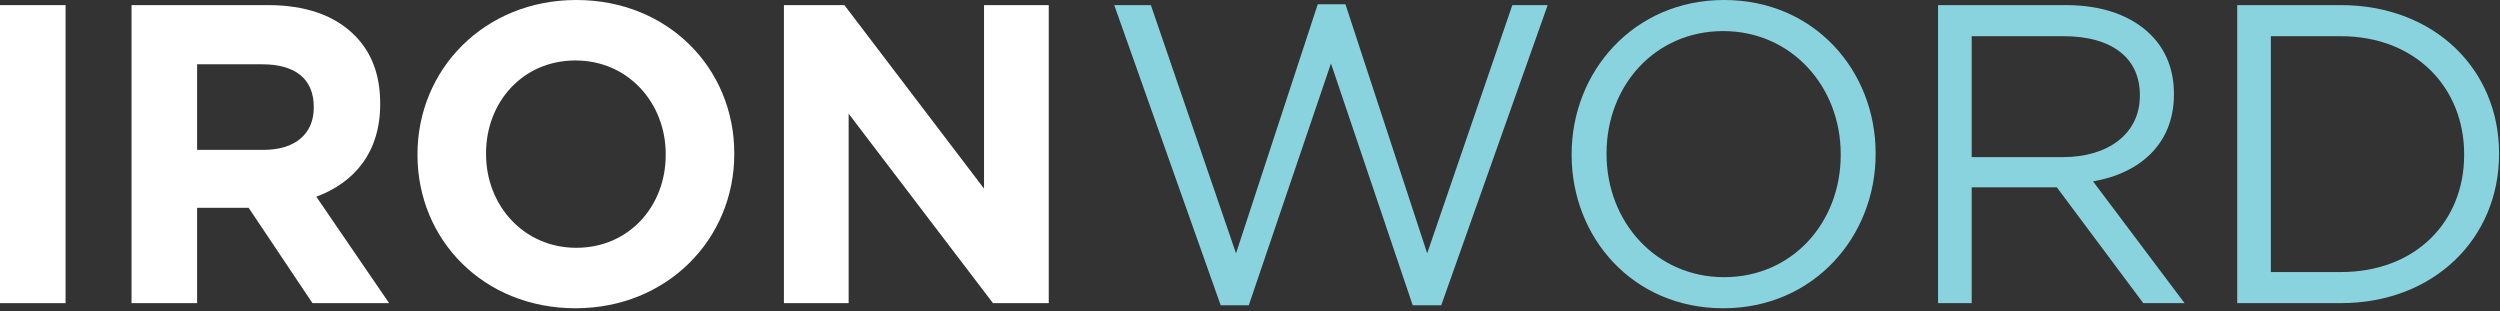 <svg width="458" height="57" viewBox="0 0 458 57" fill="none" xmlns="http://www.w3.org/2000/svg">
<rect x="0" y="0" width="458" height="57" fill="#333333" stroke="none"/>
<path d="M0 55.536V0.936H12.012V55.536H0Z" fill="white"/>
<path d="M24.097 55.536V0.936H49.057C55.999 0.936 61.303 2.808 64.969 6.474C68.089 9.594 69.649 13.728 69.649 18.954V19.11C69.649 27.924 64.891 33.462 57.949 36.036L71.287 55.536H57.247L45.547 38.064H36.109V55.536H24.097ZM36.109 27.456H48.277C54.205 27.456 57.481 24.414 57.481 19.734V19.578C57.481 14.352 53.971 11.778 48.043 11.778H36.109V27.456Z" fill="white"/>
<path d="M105.424 56.472C88.576 56.472 76.486 43.914 76.486 28.392V28.236C76.486 12.714 88.732 0 105.58 0C122.428 0 134.518 12.558 134.518 28.08V28.236C134.518 43.758 122.272 56.472 105.424 56.472ZM105.58 45.396C115.252 45.396 121.96 37.752 121.96 28.392V28.236C121.96 18.876 115.096 11.076 105.424 11.076C95.752 11.076 89.044 18.72 89.044 28.08V28.236C89.044 37.596 95.908 45.396 105.58 45.396Z" fill="white"/>
<path d="M143.614 55.536V0.936H154.69L180.274 34.554V0.936H192.13V55.536H181.912L155.47 20.826V55.536H143.614Z" fill="white"/>
<path d="M223.63 55.926L204.13 0.936H210.838L226.438 46.41L241.414 0.78H246.484L261.46 46.41L277.06 0.936H283.534L264.034 55.926H258.808L243.832 11.622L228.778 55.926H223.63Z" fill="#89D3DF"/>
<path d="M315.692 56.472C299.078 56.472 287.924 43.446 287.924 28.392V28.236C287.924 13.182 299.234 0 315.848 0C332.462 0 343.616 13.026 343.616 28.08V28.236C343.616 43.29 332.306 56.472 315.692 56.472ZM315.848 50.778C328.328 50.778 337.22 40.794 337.22 28.392V28.236C337.22 15.834 328.172 5.694 315.692 5.694C303.212 5.694 294.32 15.678 294.32 28.08V28.236C294.32 40.638 303.368 50.778 315.848 50.778Z" fill="#89D3DF"/>
<path d="M355.052 55.536V0.936H378.53C385.316 0.936 390.62 2.964 394.052 6.396C396.782 9.126 398.264 12.792 398.264 17.16V17.316C398.264 26.364 392.024 31.746 383.444 33.228L400.214 55.536H392.648L376.814 34.32H361.214V55.536H355.052ZM361.214 28.782H377.984C386.096 28.782 392.024 24.57 392.024 17.55V17.394C392.024 10.608 386.876 6.63 378.062 6.63H361.214V28.782Z" fill="#89D3DF"/>
<path d="M409.859 55.536V0.936H428.813C445.973 0.936 457.829 12.714 457.829 28.08V28.236C457.829 43.602 445.973 55.536 428.813 55.536H409.859ZM428.813 6.63H416.021V49.842H428.813C442.619 49.842 451.433 40.56 451.433 28.392V28.236C451.433 16.146 442.619 6.63 428.813 6.63Z" fill="#89D3DF"/>
</svg>

